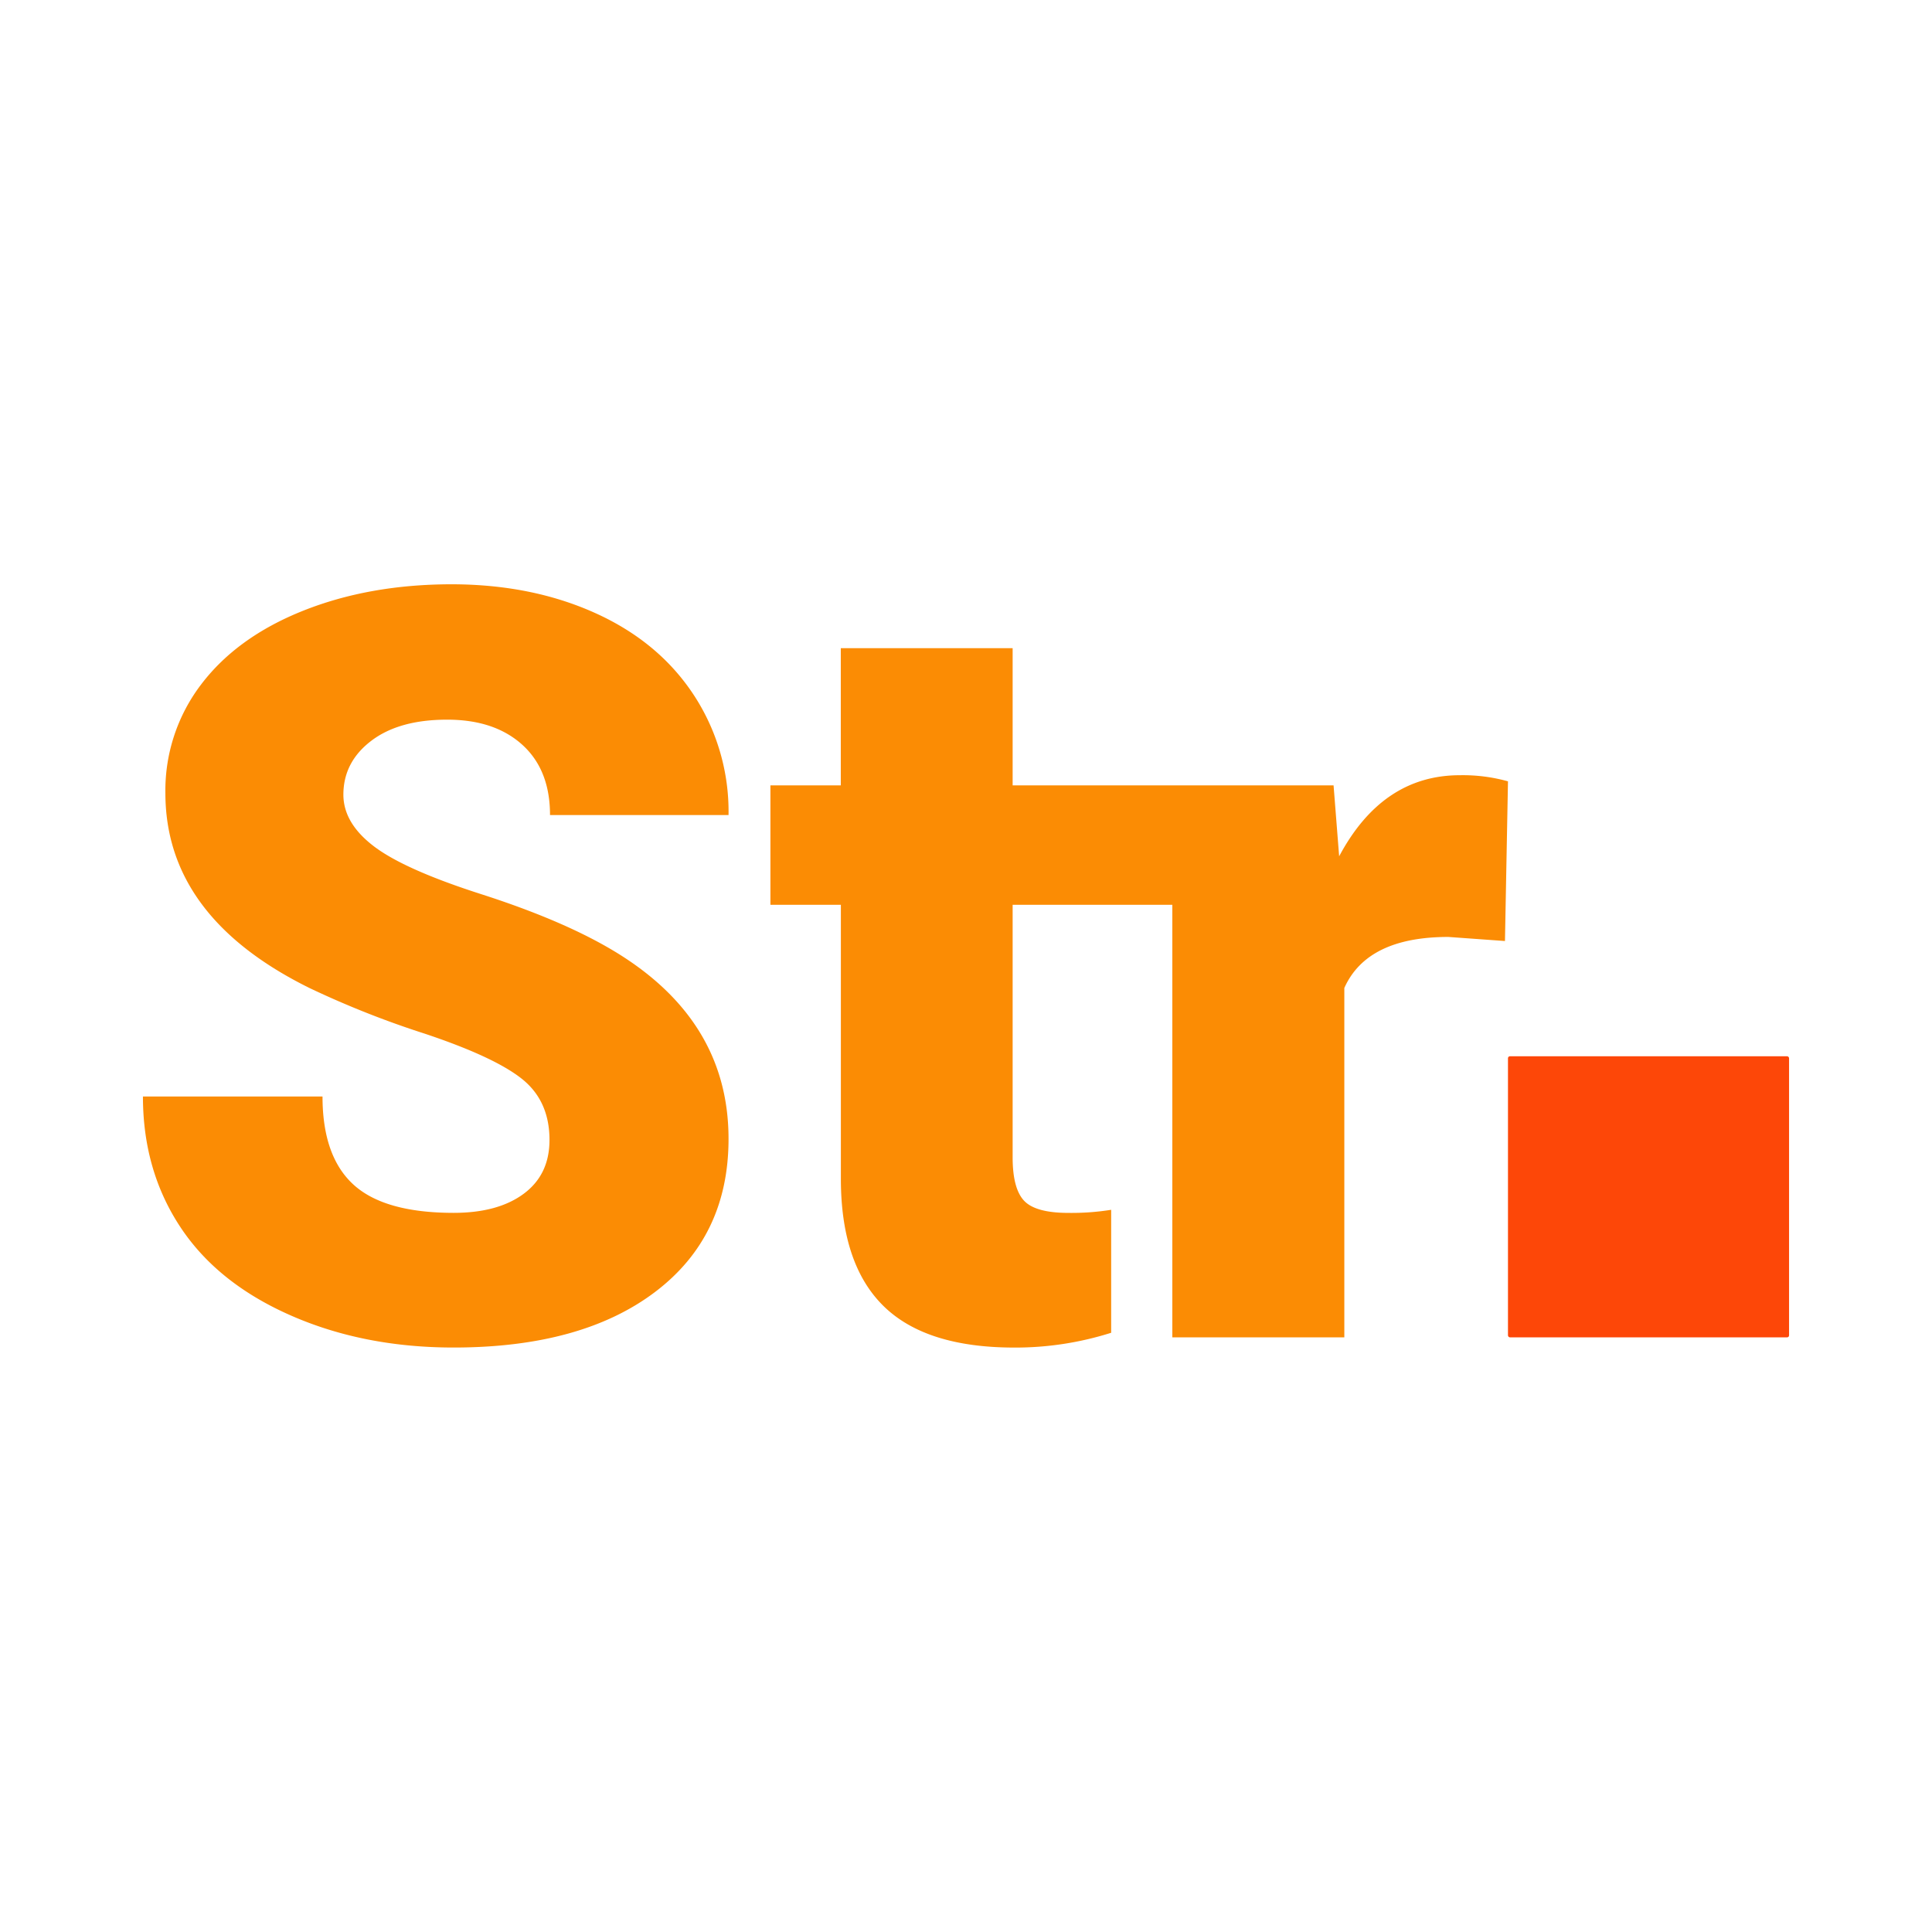 <svg xmlns="http://www.w3.org/2000/svg" id="Vrstva_1" data-name="Vrstva 1" viewBox="0 0 512 512"><defs><style>.cls-1{fill:#fb8c04;}.cls-2{fill:#fd4708;}</style></defs><path class="cls-1" d="M145.62,302.09q0-10.39-7.36-16.22t-25.89-12a246.43,246.43,0,0,1-30.28-12Q43.83,243,43.83,210.17a46.34,46.34,0,0,1,9.53-28.86q9.53-12.51,27-19.47t39.2-7q21.22,0,38.06,7.57T183.74,184a56.31,56.31,0,0,1,9.33,32H145.76q0-12-7.37-18.65t-19.94-6.63q-12.7,0-20.07,5.61T91,210.58q0,7.56,8.11,13.72T127.64,237q20.42,6.57,33.53,14.13,31.91,18.39,31.9,50.69,0,25.83-19.46,40.56t-53.4,14.73q-23.92,0-43.33-8.58T47.68,325q-9.8-14.94-9.8-34.41H85.47q0,15.82,8.18,23.32t26.56,7.51q11.76,0,18.59-5.07T145.62,302.09Z"></path><path class="cls-1" d="M399.63,207.06l-.8,42.32-15-1.08q-21.51,0-27.57,13.52v92.6H310.68V239.78H268.36V306.7c0,5.49,1,9.31,3,11.47s5.91,3.26,11.78,3.26a66.41,66.41,0,0,0,11.33-.82V353.2a84,84,0,0,1-25.67,3.92q-23.55,0-34.75-11.1t-11.21-33.64v-72.6H204.17V208.13h18.65V171.77h45.54v36.36h85.05l1.48,18.8q11.48-21.51,32.05-21.49A44.46,44.46,0,0,1,399.63,207.06Z"></path><rect class="cls-2" x="399.63" y="279.92" width="74.49" height="74.49" rx="0.51"></rect></svg>